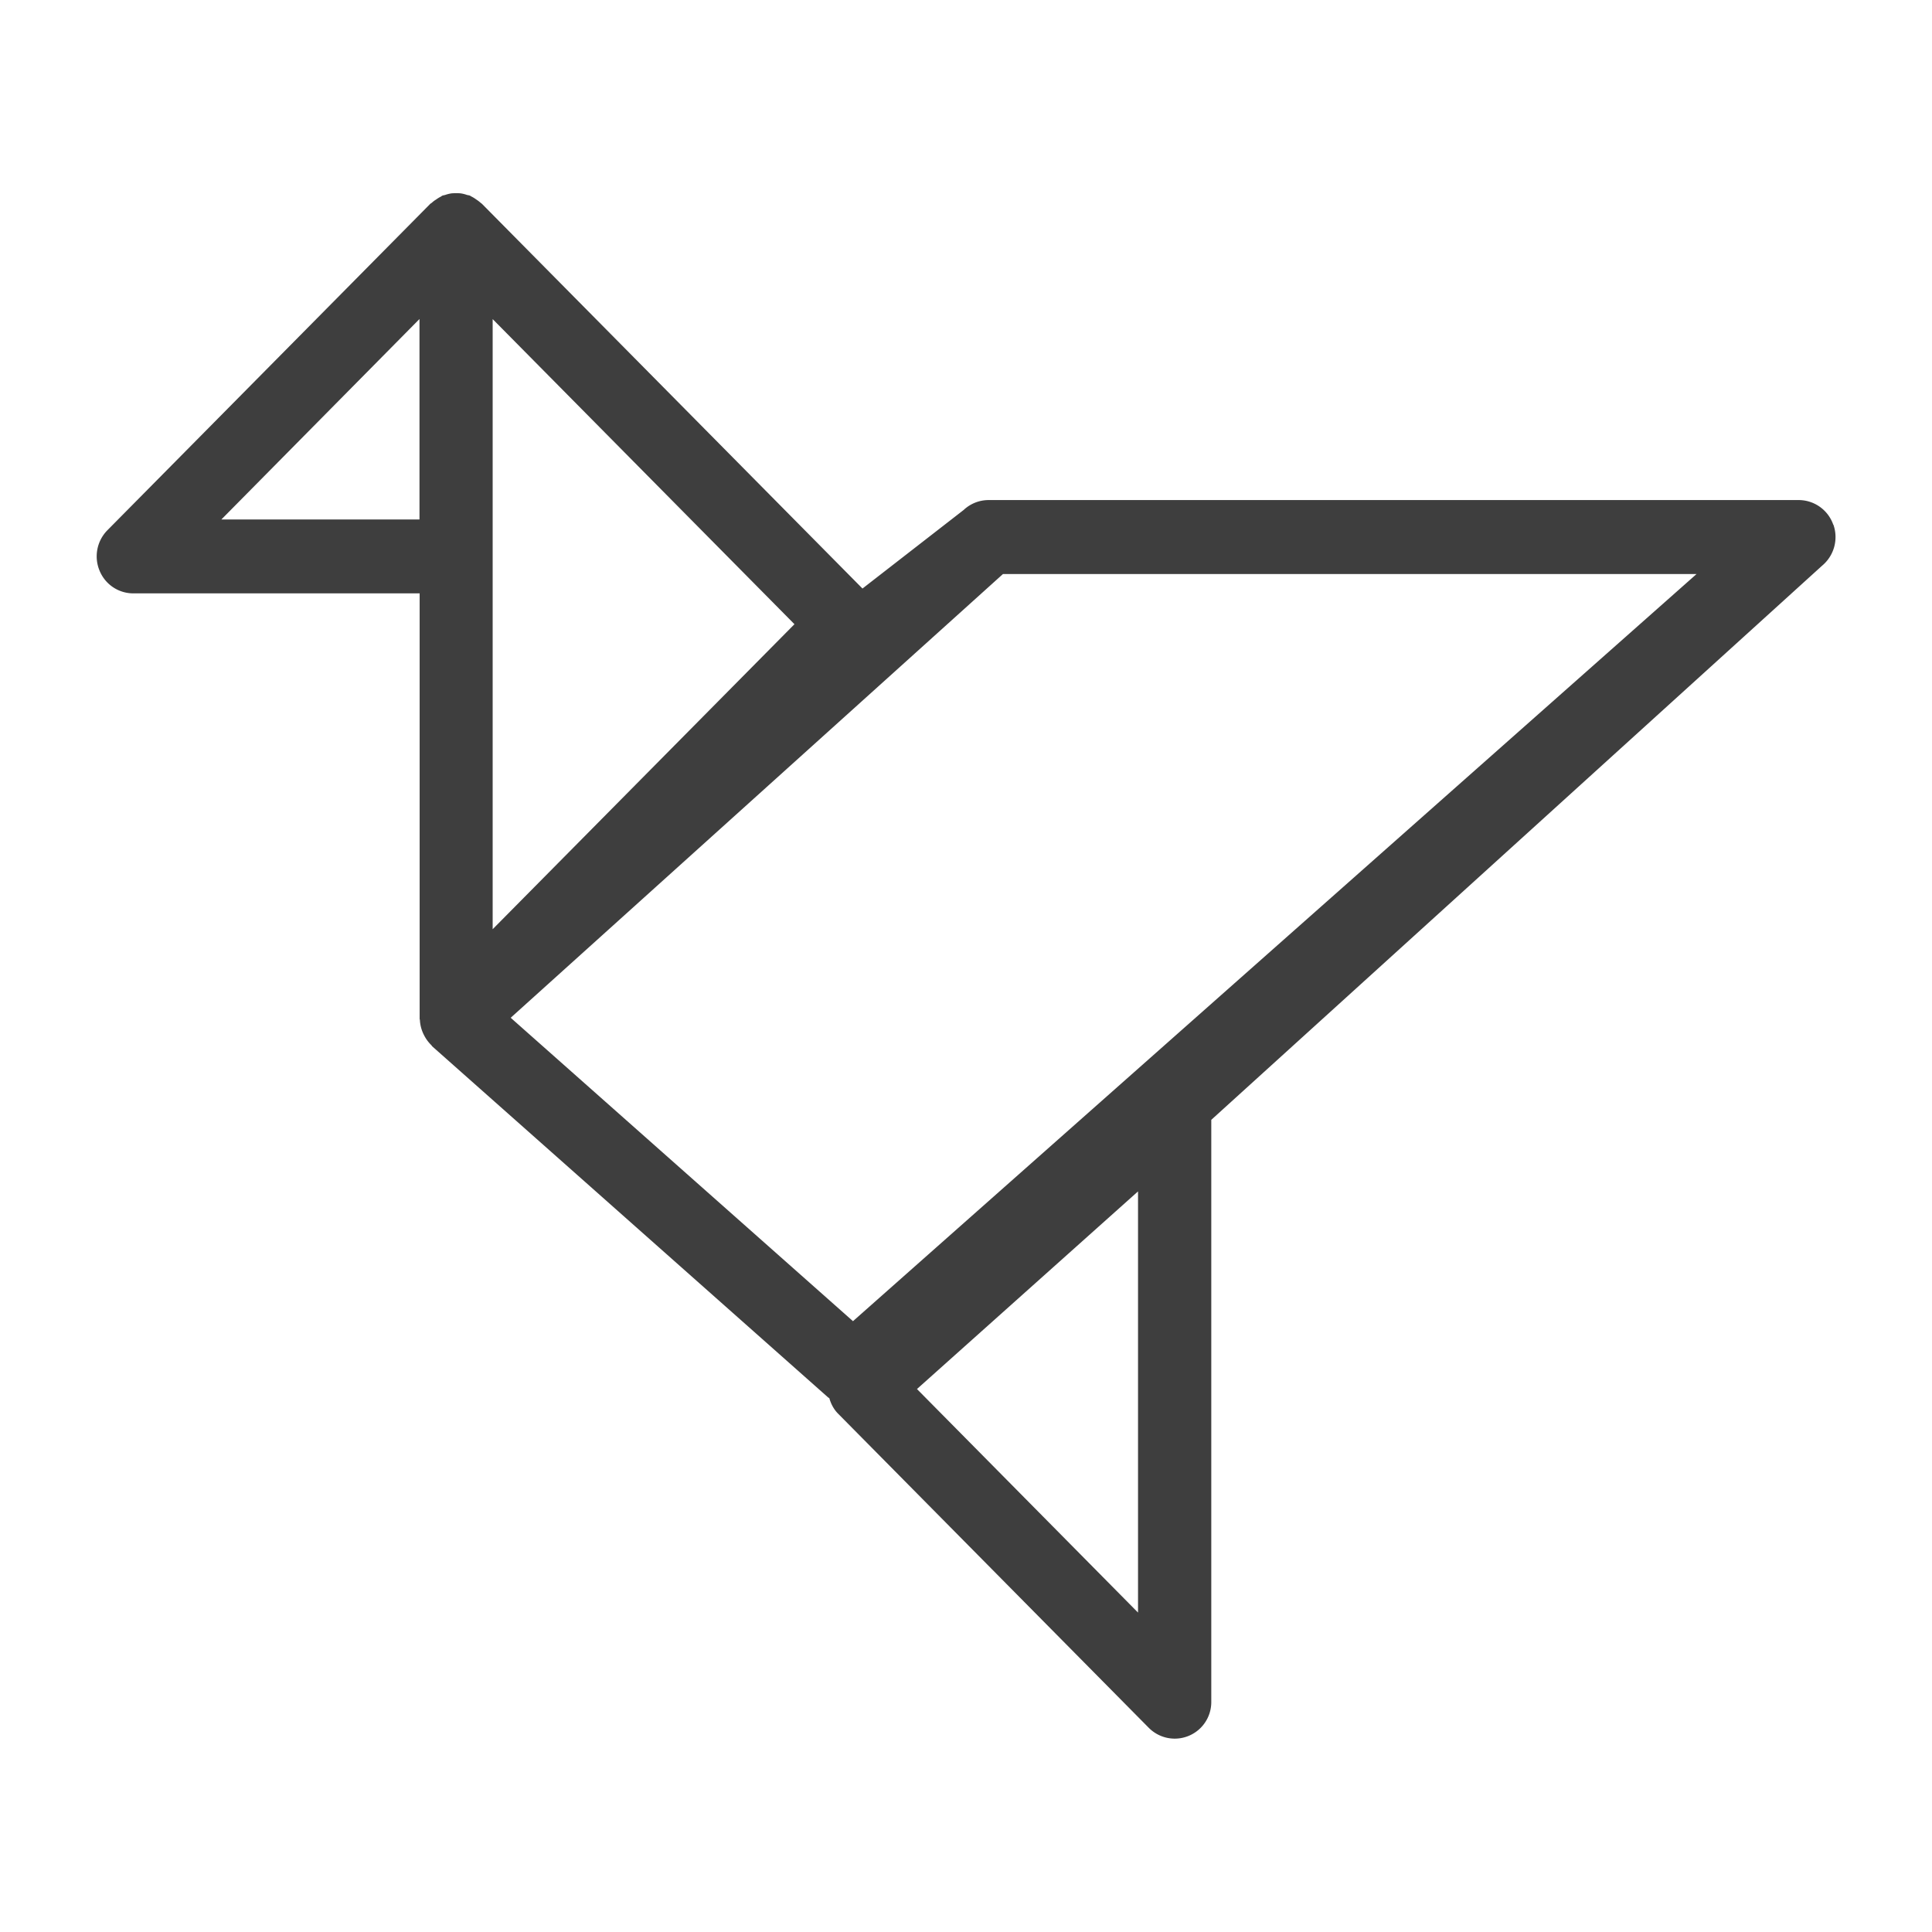 <svg width="24" height="24" xmlns="http://www.w3.org/2000/svg"><path d="M22.773 6.517a.455.455 0 00-.427-.305H12.28a.452.452 0 00-.308.122l-1.258.977-4.728-4.78-.017-.013a.409.409 0 00-.053-.04.422.422 0 00-.06-.037c-.006-.002-.01-.007-.017-.01-.013-.006-.027-.006-.04-.01a.397.397 0 00-.07-.018C5.71 2.4 5.689 2.4 5.667 2.4s-.043 0-.065.003a.447.447 0 00-.07.018c-.012.004-.026.005-.038.01-.007.003-.011.008-.017.011a.435.435 0 00-.06.037.295.295 0 00-.053.04l-.018.012-4.012 4.056a.462.462 0 00-.098.5c.07.173.236.284.42.284h3.557v5.287l.003.012a.458.458 0 00.054.194.459.459 0 00.087.118c.005.005.007.01.011.015l4.92 4.363.014.008c.02.07.054.137.107.191l3.863 3.906a.454.454 0 00.775-.324v-7.23l7.588-6.884a.463.463 0 00.14-.51zM6.12 11.543V3.964l3.749 3.79-3.75 3.79zm-3.37-5.09l2.461-2.49v2.49H2.75zm11.387 13.579l-2.746-2.777 2.746-2.455v5.232zm-3.541-3.62l-4.252-3.769 6.115-5.512h8.616l-10.48 9.282z" fill="#3E3E3E"/></svg>